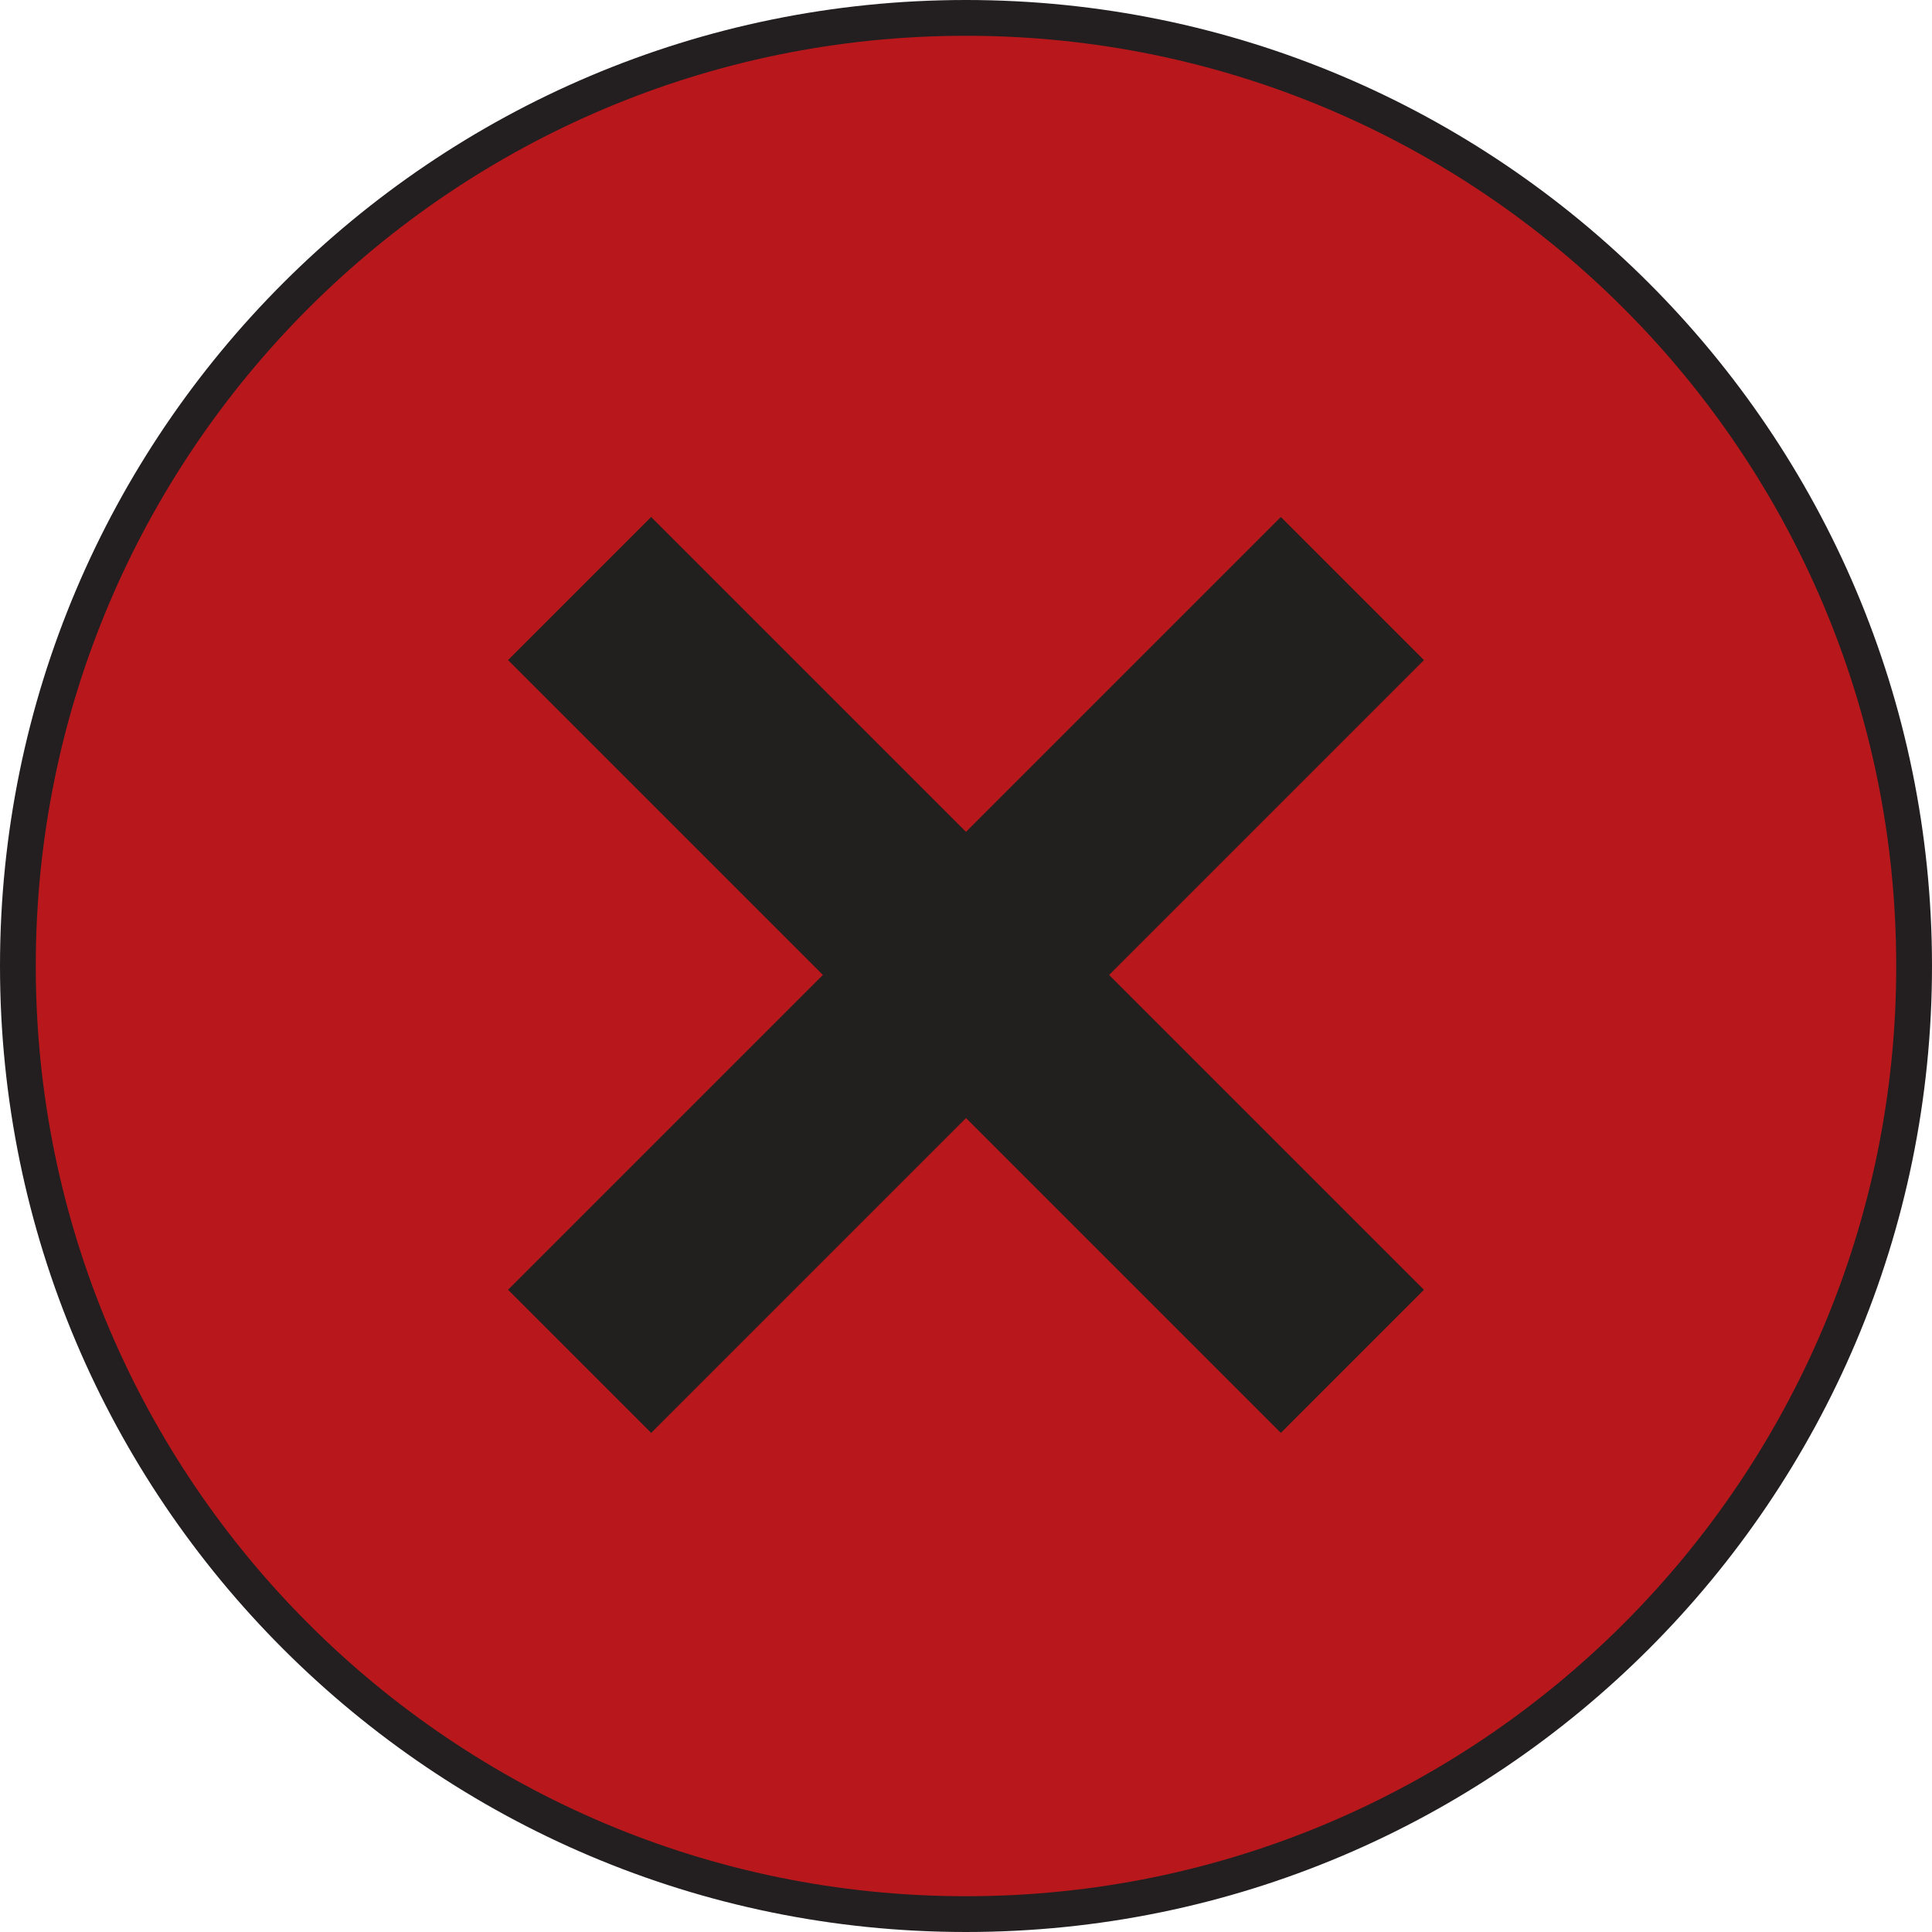 <?xml version="1.0" encoding="UTF-8"?>
<svg id="Layer_1" xmlns="http://www.w3.org/2000/svg" version="1.1" viewBox="0 0 108 108">
  <!-- Generator: Adobe Illustrator 29.1.0, SVG Export Plug-In . SVG Version: 2.1.0 Build 142)  -->
  <defs>
    <style>
      .st0 {
        fill: #231f20;
      }

      .st1 {
        fill: #b8181c;
      }

      .st2 {
        fill: #221f1f;
      }
    </style>
  </defs>
  <path class="st1" d="M54,107C24.8,107,1,83.2,1,54S24.8,1,54,1s53,23.8,53,53-23.8,53-53,53Z"/>
  <path class="st0" d="M54,2c28.7,0,52,23.3,52,52s-23.3,52-52,52S2,82.7,2,54,25.3,2,54,2M54,0C24.2,0,0,24.2,0,54s24.2,54,54,54,54-24.2,54-54S83.8,0,54,0h0Z"/>
  <polygon class="st2" points="79.6 36.9 71.6 28.9 54 46.5 36.4 28.9 28.4 36.9 46 54.5 28.4 72.1 36.4 80.1 54 62.5 71.6 80.1 79.6 72.1 62 54.5 79.6 36.9"/>
</svg>